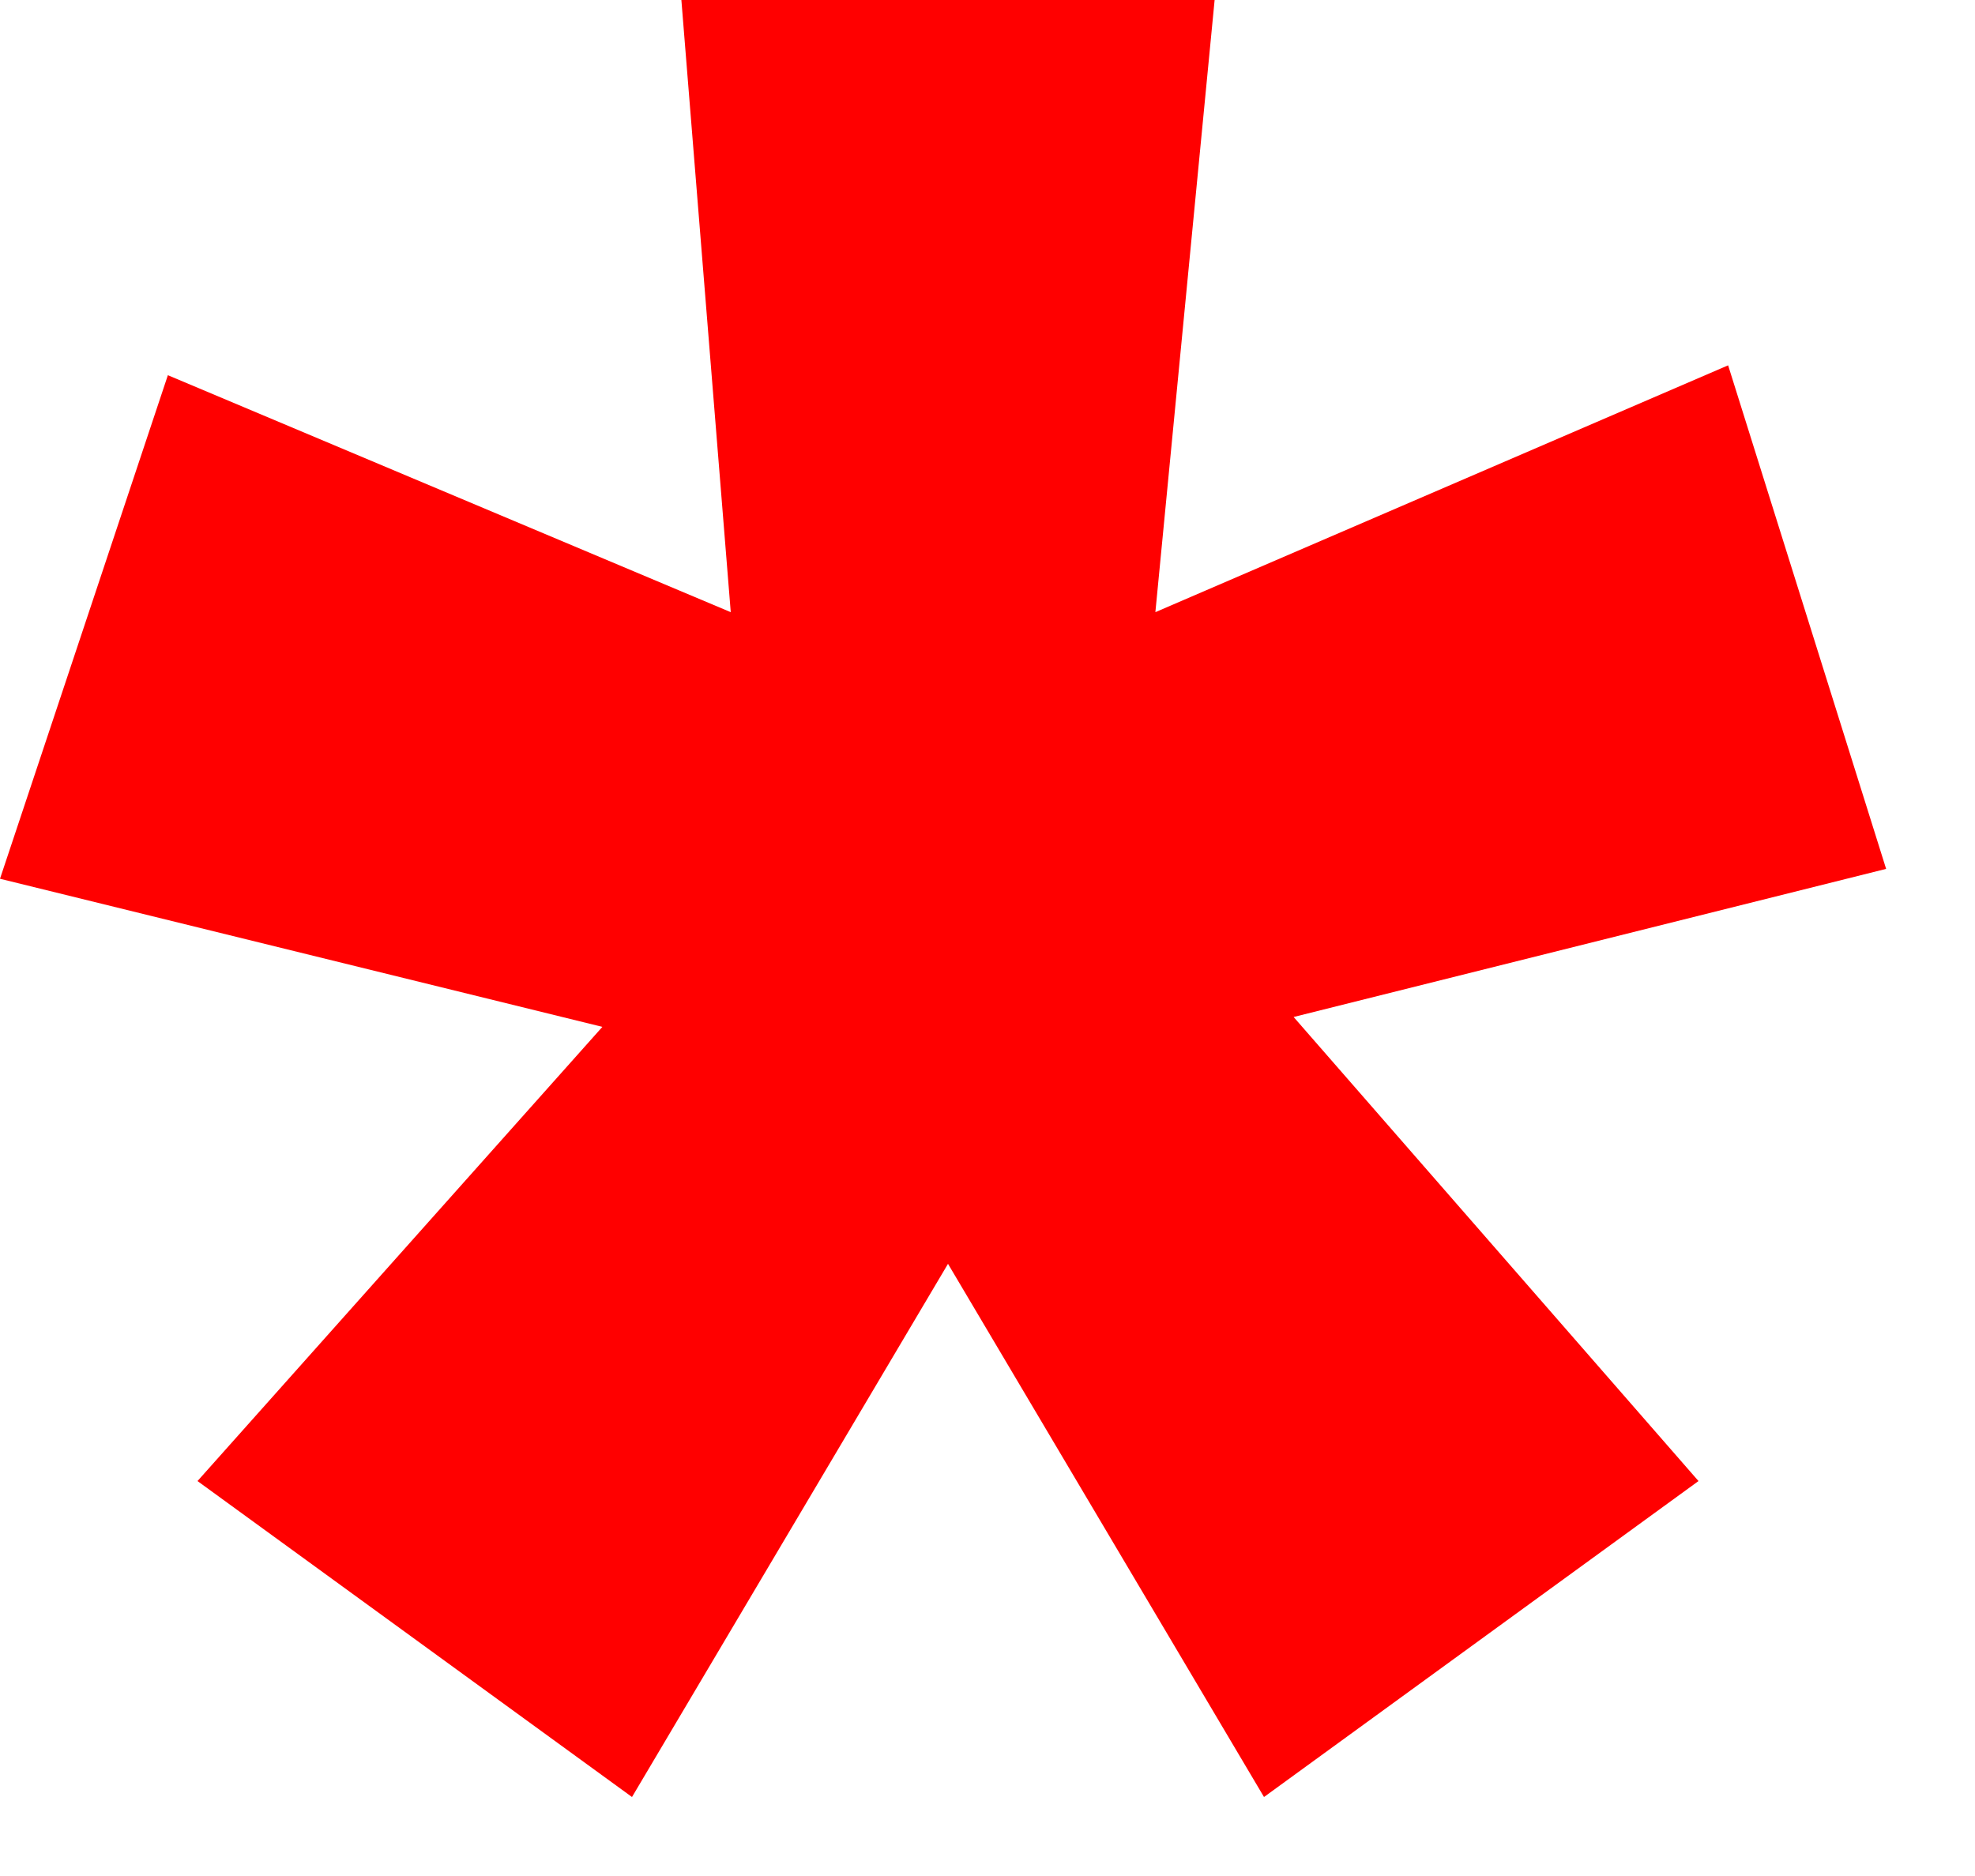<?xml version="1.0" encoding="utf-8"?>
<!-- Generator: Adobe Illustrator 24.0.0, SVG Export Plug-In . SVG Version: 6.00 Build 0)  -->
<svg version="1.1" id="Layer_1" xmlns="http://www.w3.org/2000/svg" xmlns:xlink="http://www.w3.org/1999/xlink" x="0px" y="0px"
	 viewBox="0 0 20 19" style="enable-background:new 0 0 20 19;" xml:space="preserve">
<style type="text/css">
	.st0{fill:#FF0000;}
</style>
<g>
	<polygon class="st0" points="6.9,0 7.4,6.2 1.7,3.8 0,8.9 6.1,10.4 2,15 6.4,18.2 9.6,12.8 12.8,18.2 17.2,15 13.1,10.3 19.1,8.8 
		17.5,3.7 11.7,6.2 12.3,0 	"/>
</g>
</svg>
